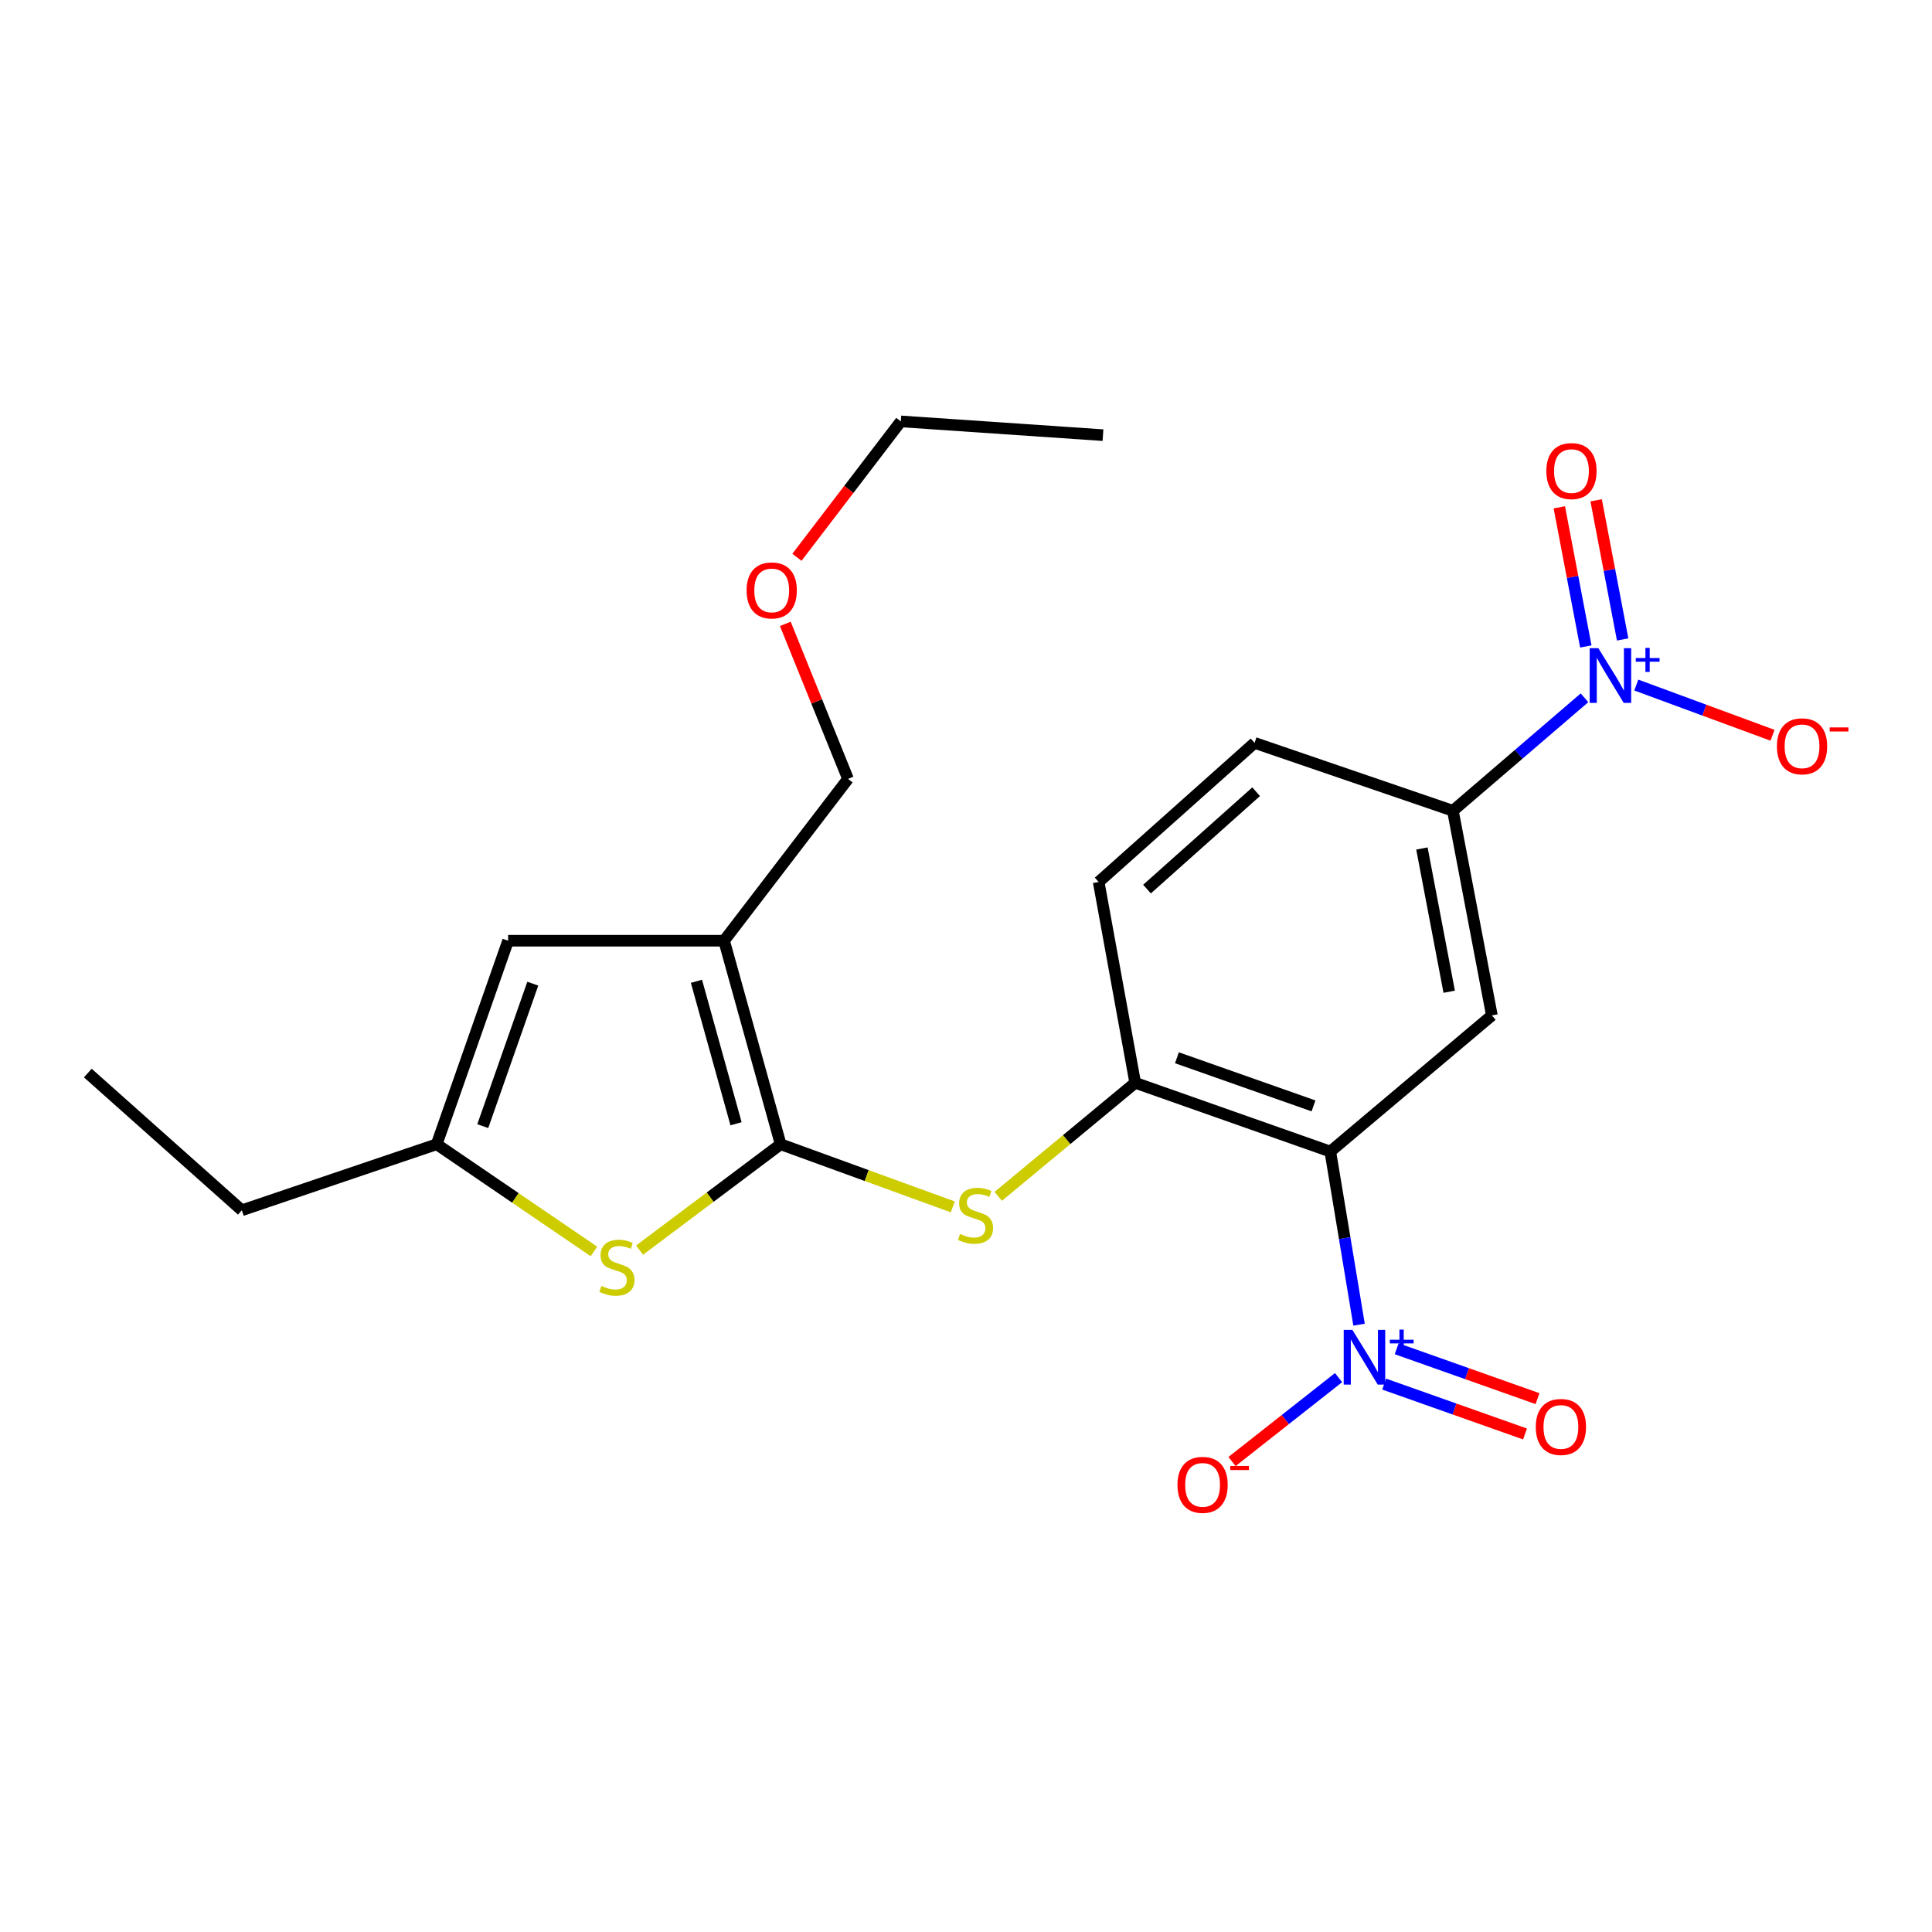 <?xml version='1.0' encoding='iso-8859-1'?>
<svg version='1.1' baseProfile='full'
              xmlns='http://www.w3.org/2000/svg'
                      xmlns:rdkit='http://www.rdkit.org/xml'
                      xmlns:xlink='http://www.w3.org/1999/xlink'
                  xml:space='preserve'
width='1000px' height='1000px' viewBox='0 0 1000 1000'>
<!-- END OF HEADER -->
<rect style='opacity:1.0;fill:#FFFFFF;stroke:none' width='1000' height='1000' x='0' y='0'> </rect>
<path class='bond-2' d='M 404.063,592.264 L 374.782,486.912' style='fill:none;fill-rule:evenodd;stroke:#000000;stroke-width:6px;stroke-linecap:butt;stroke-linejoin:miter;stroke-opacity:1' />
<path class='bond-2' d='M 380.974,581.658 L 360.477,507.912' style='fill:none;fill-rule:evenodd;stroke:#000000;stroke-width:6px;stroke-linecap:butt;stroke-linejoin:miter;stroke-opacity:1' />
<path class='bond-4' d='M 404.063,592.264 L 367.553,619.658' style='fill:none;fill-rule:evenodd;stroke:#000000;stroke-width:6px;stroke-linecap:butt;stroke-linejoin:miter;stroke-opacity:1' />
<path class='bond-4' d='M 367.553,619.658 L 331.043,647.051' style='fill:none;fill-rule:evenodd;stroke:#CCCC00;stroke-width:6px;stroke-linecap:butt;stroke-linejoin:miter;stroke-opacity:1' />
<path class='bond-6' d='M 404.063,592.264 L 448.615,608.474' style='fill:none;fill-rule:evenodd;stroke:#000000;stroke-width:6px;stroke-linecap:butt;stroke-linejoin:miter;stroke-opacity:1' />
<path class='bond-6' d='M 448.615,608.474 L 493.167,624.683' style='fill:none;fill-rule:evenodd;stroke:#CCCC00;stroke-width:6px;stroke-linecap:butt;stroke-linejoin:miter;stroke-opacity:1' />
<path class='bond-0' d='M 688.563,596.048 L 587.578,560.46' style='fill:none;fill-rule:evenodd;stroke:#000000;stroke-width:6px;stroke-linecap:butt;stroke-linejoin:miter;stroke-opacity:1' />
<path class='bond-0' d='M 679.865,572.408 L 609.175,547.496' style='fill:none;fill-rule:evenodd;stroke:#000000;stroke-width:6px;stroke-linecap:butt;stroke-linejoin:miter;stroke-opacity:1' />
<path class='bond-1' d='M 688.563,596.048 L 696.004,640.845' style='fill:none;fill-rule:evenodd;stroke:#000000;stroke-width:6px;stroke-linecap:butt;stroke-linejoin:miter;stroke-opacity:1' />
<path class='bond-1' d='M 696.004,640.845 L 703.444,685.642' style='fill:none;fill-rule:evenodd;stroke:#0000FF;stroke-width:6px;stroke-linecap:butt;stroke-linejoin:miter;stroke-opacity:1' />
<path class='bond-5' d='M 688.563,596.048 L 772.192,525.573' style='fill:none;fill-rule:evenodd;stroke:#000000;stroke-width:6px;stroke-linecap:butt;stroke-linejoin:miter;stroke-opacity:1' />
<path class='bond-11' d='M 692.838,713.057 L 665.266,734.768' style='fill:none;fill-rule:evenodd;stroke:#0000FF;stroke-width:6px;stroke-linecap:butt;stroke-linejoin:miter;stroke-opacity:1' />
<path class='bond-11' d='M 665.266,734.768 L 637.694,756.48' style='fill:none;fill-rule:evenodd;stroke:#FF0000;stroke-width:6px;stroke-linecap:butt;stroke-linejoin:miter;stroke-opacity:1' />
<path class='bond-13' d='M 716.442,716.405 L 752.891,729.314' style='fill:none;fill-rule:evenodd;stroke:#0000FF;stroke-width:6px;stroke-linecap:butt;stroke-linejoin:miter;stroke-opacity:1' />
<path class='bond-13' d='M 752.891,729.314 L 789.34,742.222' style='fill:none;fill-rule:evenodd;stroke:#FF0000;stroke-width:6px;stroke-linecap:butt;stroke-linejoin:miter;stroke-opacity:1' />
<path class='bond-13' d='M 722.92,698.112 L 759.369,711.021' style='fill:none;fill-rule:evenodd;stroke:#0000FF;stroke-width:6px;stroke-linecap:butt;stroke-linejoin:miter;stroke-opacity:1' />
<path class='bond-13' d='M 759.369,711.021 L 795.819,723.93' style='fill:none;fill-rule:evenodd;stroke:#FF0000;stroke-width:6px;stroke-linecap:butt;stroke-linejoin:miter;stroke-opacity:1' />
<path class='bond-8' d='M 374.782,486.912 L 263.005,486.912' style='fill:none;fill-rule:evenodd;stroke:#000000;stroke-width:6px;stroke-linecap:butt;stroke-linejoin:miter;stroke-opacity:1' />
<path class='bond-17' d='M 374.782,486.912 L 438.929,403.155' style='fill:none;fill-rule:evenodd;stroke:#000000;stroke-width:6px;stroke-linecap:butt;stroke-linejoin:miter;stroke-opacity:1' />
<path class='bond-3' d='M 820.13,361.177 L 786.075,390.419' style='fill:none;fill-rule:evenodd;stroke:#0000FF;stroke-width:6px;stroke-linecap:butt;stroke-linejoin:miter;stroke-opacity:1' />
<path class='bond-3' d='M 786.075,390.419 L 752.02,419.66' style='fill:none;fill-rule:evenodd;stroke:#000000;stroke-width:6px;stroke-linecap:butt;stroke-linejoin:miter;stroke-opacity:1' />
<path class='bond-12' d='M 846.94,354.582 L 882.193,367.577' style='fill:none;fill-rule:evenodd;stroke:#0000FF;stroke-width:6px;stroke-linecap:butt;stroke-linejoin:miter;stroke-opacity:1' />
<path class='bond-12' d='M 882.193,367.577 L 917.446,380.572' style='fill:none;fill-rule:evenodd;stroke:#FF0000;stroke-width:6px;stroke-linecap:butt;stroke-linejoin:miter;stroke-opacity:1' />
<path class='bond-14' d='M 839.878,330.978 L 833.019,294.968' style='fill:none;fill-rule:evenodd;stroke:#0000FF;stroke-width:6px;stroke-linecap:butt;stroke-linejoin:miter;stroke-opacity:1' />
<path class='bond-14' d='M 833.019,294.968 L 826.16,258.957' style='fill:none;fill-rule:evenodd;stroke:#FF0000;stroke-width:6px;stroke-linecap:butt;stroke-linejoin:miter;stroke-opacity:1' />
<path class='bond-14' d='M 820.815,334.609 L 813.956,298.599' style='fill:none;fill-rule:evenodd;stroke:#0000FF;stroke-width:6px;stroke-linecap:butt;stroke-linejoin:miter;stroke-opacity:1' />
<path class='bond-14' d='M 813.956,298.599 L 807.097,262.588' style='fill:none;fill-rule:evenodd;stroke:#FF0000;stroke-width:6px;stroke-linecap:butt;stroke-linejoin:miter;stroke-opacity:1' />
<path class='bond-10' d='M 307.411,647.738 L 266.718,620.001' style='fill:none;fill-rule:evenodd;stroke:#CCCC00;stroke-width:6px;stroke-linecap:butt;stroke-linejoin:miter;stroke-opacity:1' />
<path class='bond-10' d='M 266.718,620.001 L 226.026,592.264' style='fill:none;fill-rule:evenodd;stroke:#000000;stroke-width:6px;stroke-linecap:butt;stroke-linejoin:miter;stroke-opacity:1' />
<path class='bond-24' d='M 772.192,525.573 L 752.02,419.66' style='fill:none;fill-rule:evenodd;stroke:#000000;stroke-width:6px;stroke-linecap:butt;stroke-linejoin:miter;stroke-opacity:1' />
<path class='bond-24' d='M 750.103,513.317 L 735.983,439.178' style='fill:none;fill-rule:evenodd;stroke:#000000;stroke-width:6px;stroke-linecap:butt;stroke-linejoin:miter;stroke-opacity:1' />
<path class='bond-7' d='M 516.694,619.213 L 552.136,589.836' style='fill:none;fill-rule:evenodd;stroke:#CCCC00;stroke-width:6px;stroke-linecap:butt;stroke-linejoin:miter;stroke-opacity:1' />
<path class='bond-7' d='M 552.136,589.836 L 587.578,560.46' style='fill:none;fill-rule:evenodd;stroke:#000000;stroke-width:6px;stroke-linecap:butt;stroke-linejoin:miter;stroke-opacity:1' />
<path class='bond-15' d='M 587.578,560.46 L 568.668,456.51' style='fill:none;fill-rule:evenodd;stroke:#000000;stroke-width:6px;stroke-linecap:butt;stroke-linejoin:miter;stroke-opacity:1' />
<path class='bond-23' d='M 263.005,486.912 L 226.026,592.264' style='fill:none;fill-rule:evenodd;stroke:#000000;stroke-width:6px;stroke-linecap:butt;stroke-linejoin:miter;stroke-opacity:1' />
<path class='bond-23' d='M 275.768,509.142 L 249.883,582.889' style='fill:none;fill-rule:evenodd;stroke:#000000;stroke-width:6px;stroke-linecap:butt;stroke-linejoin:miter;stroke-opacity:1' />
<path class='bond-9' d='M 752.02,419.66 L 649.364,384.514' style='fill:none;fill-rule:evenodd;stroke:#000000;stroke-width:6px;stroke-linecap:butt;stroke-linejoin:miter;stroke-opacity:1' />
<path class='bond-18' d='M 226.026,592.264 L 125.169,626.44' style='fill:none;fill-rule:evenodd;stroke:#000000;stroke-width:6px;stroke-linecap:butt;stroke-linejoin:miter;stroke-opacity:1' />
<path class='bond-16' d='M 568.668,456.51 L 649.364,384.514' style='fill:none;fill-rule:evenodd;stroke:#000000;stroke-width:6px;stroke-linecap:butt;stroke-linejoin:miter;stroke-opacity:1' />
<path class='bond-16' d='M 593.691,460.191 L 650.178,409.794' style='fill:none;fill-rule:evenodd;stroke:#000000;stroke-width:6px;stroke-linecap:butt;stroke-linejoin:miter;stroke-opacity:1' />
<path class='bond-19' d='M 438.929,403.155 L 422.701,363.035' style='fill:none;fill-rule:evenodd;stroke:#000000;stroke-width:6px;stroke-linecap:butt;stroke-linejoin:miter;stroke-opacity:1' />
<path class='bond-19' d='M 422.701,363.035 L 406.473,322.915' style='fill:none;fill-rule:evenodd;stroke:#FF0000;stroke-width:6px;stroke-linecap:butt;stroke-linejoin:miter;stroke-opacity:1' />
<path class='bond-21' d='M 125.169,626.44 L 45.455,555.415' style='fill:none;fill-rule:evenodd;stroke:#000000;stroke-width:6px;stroke-linecap:butt;stroke-linejoin:miter;stroke-opacity:1' />
<path class='bond-20' d='M 412.488,288.451 L 439.373,253.28' style='fill:none;fill-rule:evenodd;stroke:#FF0000;stroke-width:6px;stroke-linecap:butt;stroke-linejoin:miter;stroke-opacity:1' />
<path class='bond-20' d='M 439.373,253.28 L 466.259,218.109' style='fill:none;fill-rule:evenodd;stroke:#000000;stroke-width:6px;stroke-linecap:butt;stroke-linejoin:miter;stroke-opacity:1' />
<path class='bond-22' d='M 466.259,218.109 L 570.899,225.236' style='fill:none;fill-rule:evenodd;stroke:#000000;stroke-width:6px;stroke-linecap:butt;stroke-linejoin:miter;stroke-opacity:1' />
<path  class='atom-2' d='M 699.984 688.34
L 709.264 703.34
Q 710.184 704.82, 711.664 707.5
Q 713.144 710.18, 713.224 710.34
L 713.224 688.34
L 716.984 688.34
L 716.984 716.66
L 713.104 716.66
L 703.144 700.26
Q 701.984 698.34, 700.744 696.14
Q 699.544 693.94, 699.184 693.26
L 699.184 716.66
L 695.504 716.66
L 695.504 688.34
L 699.984 688.34
' fill='#0000FF'/>
<path  class='atom-2' d='M 719.36 693.445
L 724.35 693.445
L 724.35 688.191
L 726.567 688.191
L 726.567 693.445
L 731.689 693.445
L 731.689 695.346
L 726.567 695.346
L 726.567 700.626
L 724.35 700.626
L 724.35 695.346
L 719.36 695.346
L 719.36 693.445
' fill='#0000FF'/>
<path  class='atom-4' d='M 827.297 335.489
L 836.577 350.489
Q 837.497 351.969, 838.977 354.649
Q 840.457 357.329, 840.537 357.489
L 840.537 335.489
L 844.297 335.489
L 844.297 363.809
L 840.417 363.809
L 830.457 347.409
Q 829.297 345.489, 828.057 343.289
Q 826.857 341.089, 826.497 340.409
L 826.497 363.809
L 822.817 363.809
L 822.817 335.489
L 827.297 335.489
' fill='#0000FF'/>
<path  class='atom-4' d='M 846.673 340.593
L 851.663 340.593
L 851.663 335.34
L 853.88 335.34
L 853.88 340.593
L 859.002 340.593
L 859.002 342.494
L 853.88 342.494
L 853.88 347.774
L 851.663 347.774
L 851.663 342.494
L 846.673 342.494
L 846.673 340.593
' fill='#0000FF'/>
<path  class='atom-5' d='M 311.314 665.571
Q 311.634 665.691, 312.954 666.251
Q 314.274 666.811, 315.714 667.171
Q 317.194 667.491, 318.634 667.491
Q 321.314 667.491, 322.874 666.211
Q 324.434 664.891, 324.434 662.611
Q 324.434 661.051, 323.634 660.091
Q 322.874 659.131, 321.674 658.611
Q 320.474 658.091, 318.474 657.491
Q 315.954 656.731, 314.434 656.011
Q 312.954 655.291, 311.874 653.771
Q 310.834 652.251, 310.834 649.691
Q 310.834 646.131, 313.234 643.931
Q 315.674 641.731, 320.474 641.731
Q 323.754 641.731, 327.474 643.291
L 326.554 646.371
Q 323.154 644.971, 320.594 644.971
Q 317.834 644.971, 316.314 646.131
Q 314.794 647.251, 314.834 649.211
Q 314.834 650.731, 315.594 651.651
Q 316.394 652.571, 317.514 653.091
Q 318.674 653.611, 320.594 654.211
Q 323.154 655.011, 324.674 655.811
Q 326.194 656.611, 327.274 658.251
Q 328.394 659.851, 328.394 662.611
Q 328.394 666.531, 325.754 668.651
Q 323.154 670.731, 318.794 670.731
Q 316.274 670.731, 314.354 670.171
Q 312.474 669.651, 310.234 668.731
L 311.314 665.571
' fill='#CCCC00'/>
<path  class='atom-7' d='M 496.93 638.683
Q 497.25 638.803, 498.57 639.363
Q 499.89 639.923, 501.33 640.283
Q 502.81 640.603, 504.25 640.603
Q 506.93 640.603, 508.49 639.323
Q 510.05 638.003, 510.05 635.723
Q 510.05 634.163, 509.25 633.203
Q 508.49 632.243, 507.29 631.723
Q 506.09 631.203, 504.09 630.603
Q 501.57 629.843, 500.05 629.123
Q 498.57 628.403, 497.49 626.883
Q 496.45 625.363, 496.45 622.803
Q 496.45 619.243, 498.85 617.043
Q 501.29 614.843, 506.09 614.843
Q 509.37 614.843, 513.09 616.403
L 512.17 619.483
Q 508.77 618.083, 506.21 618.083
Q 503.45 618.083, 501.93 619.243
Q 500.41 620.363, 500.45 622.323
Q 500.45 623.843, 501.21 624.763
Q 502.01 625.683, 503.13 626.203
Q 504.29 626.723, 506.21 627.323
Q 508.77 628.123, 510.29 628.923
Q 511.81 629.723, 512.89 631.363
Q 514.01 632.963, 514.01 635.723
Q 514.01 639.643, 511.37 641.763
Q 508.77 643.843, 504.41 643.843
Q 501.89 643.843, 499.97 643.283
Q 498.09 642.763, 495.85 641.843
L 496.93 638.683
' fill='#CCCC00'/>
<path  class='atom-12' d='M 609.454 768.56
Q 609.454 761.76, 612.814 757.96
Q 616.174 754.16, 622.454 754.16
Q 628.734 754.16, 632.094 757.96
Q 635.454 761.76, 635.454 768.56
Q 635.454 775.44, 632.054 779.36
Q 628.654 783.24, 622.454 783.24
Q 616.214 783.24, 612.814 779.36
Q 609.454 775.48, 609.454 768.56
M 622.454 780.04
Q 626.774 780.04, 629.094 777.16
Q 631.454 774.24, 631.454 768.56
Q 631.454 763, 629.094 760.2
Q 626.774 757.36, 622.454 757.36
Q 618.134 757.36, 615.774 760.16
Q 613.454 762.96, 613.454 768.56
Q 613.454 774.28, 615.774 777.16
Q 618.134 780.04, 622.454 780.04
' fill='#FF0000'/>
<path  class='atom-12' d='M 636.774 758.782
L 646.463 758.782
L 646.463 760.894
L 636.774 760.894
L 636.774 758.782
' fill='#FF0000'/>
<path  class='atom-13' d='M 919.732 386.287
Q 919.732 379.487, 923.092 375.687
Q 926.452 371.887, 932.732 371.887
Q 939.012 371.887, 942.372 375.687
Q 945.732 379.487, 945.732 386.287
Q 945.732 393.167, 942.332 397.087
Q 938.932 400.967, 932.732 400.967
Q 926.492 400.967, 923.092 397.087
Q 919.732 393.207, 919.732 386.287
M 932.732 397.767
Q 937.052 397.767, 939.372 394.887
Q 941.732 391.967, 941.732 386.287
Q 941.732 380.727, 939.372 377.927
Q 937.052 375.087, 932.732 375.087
Q 928.412 375.087, 926.052 377.887
Q 923.732 380.687, 923.732 386.287
Q 923.732 392.007, 926.052 394.887
Q 928.412 397.767, 932.732 397.767
' fill='#FF0000'/>
<path  class='atom-13' d='M 947.052 376.509
L 956.74 376.509
L 956.74 378.621
L 947.052 378.621
L 947.052 376.509
' fill='#FF0000'/>
<path  class='atom-14' d='M 794.92 738.589
Q 794.92 731.789, 798.28 727.989
Q 801.64 724.189, 807.92 724.189
Q 814.2 724.189, 817.56 727.989
Q 820.92 731.789, 820.92 738.589
Q 820.92 745.469, 817.52 749.389
Q 814.12 753.269, 807.92 753.269
Q 801.68 753.269, 798.28 749.389
Q 794.92 745.509, 794.92 738.589
M 807.92 750.069
Q 812.24 750.069, 814.56 747.189
Q 816.92 744.269, 816.92 738.589
Q 816.92 733.029, 814.56 730.229
Q 812.24 727.389, 807.92 727.389
Q 803.6 727.389, 801.24 730.189
Q 798.92 732.989, 798.92 738.589
Q 798.92 744.309, 801.24 747.189
Q 803.6 750.069, 807.92 750.069
' fill='#FF0000'/>
<path  class='atom-15' d='M 800.386 243.827
Q 800.386 237.027, 803.746 233.227
Q 807.106 229.427, 813.386 229.427
Q 819.666 229.427, 823.026 233.227
Q 826.386 237.027, 826.386 243.827
Q 826.386 250.707, 822.986 254.627
Q 819.586 258.507, 813.386 258.507
Q 807.146 258.507, 803.746 254.627
Q 800.386 250.747, 800.386 243.827
M 813.386 255.307
Q 817.706 255.307, 820.026 252.427
Q 822.386 249.507, 822.386 243.827
Q 822.386 238.267, 820.026 235.467
Q 817.706 232.627, 813.386 232.627
Q 809.066 232.627, 806.706 235.427
Q 804.386 238.227, 804.386 243.827
Q 804.386 249.547, 806.706 252.427
Q 809.066 255.307, 813.386 255.307
' fill='#FF0000'/>
<path  class='atom-20' d='M 386.438 305.602
Q 386.438 298.802, 389.798 295.002
Q 393.158 291.202, 399.438 291.202
Q 405.718 291.202, 409.078 295.002
Q 412.438 298.802, 412.438 305.602
Q 412.438 312.482, 409.038 316.402
Q 405.638 320.282, 399.438 320.282
Q 393.198 320.282, 389.798 316.402
Q 386.438 312.522, 386.438 305.602
M 399.438 317.082
Q 403.758 317.082, 406.078 314.202
Q 408.438 311.282, 408.438 305.602
Q 408.438 300.042, 406.078 297.242
Q 403.758 294.402, 399.438 294.402
Q 395.118 294.402, 392.758 297.202
Q 390.438 300.002, 390.438 305.602
Q 390.438 311.322, 392.758 314.202
Q 395.118 317.082, 399.438 317.082
' fill='#FF0000'/>
</svg>
